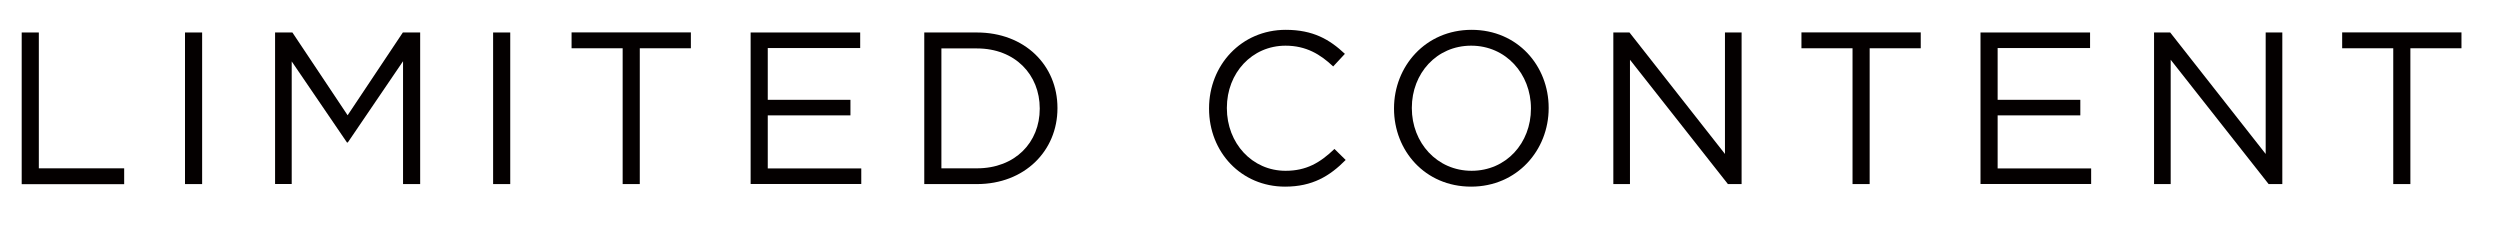 <?xml version="1.0" encoding="UTF-8"?><svg id="b" xmlns="http://www.w3.org/2000/svg" width="89.58mm" height="8.49mm" viewBox="0 0 253.92 24.07"><defs><style>.d{fill:#040000;}</style></defs><g id="c"><path class="d" d="m2.18,3.3h1.74v13.8h8.67v1.61H2.18V3.3Z"/><path class="d" d="m18.77,3.3h1.74v15.4h-1.74V3.3Z"/><path class="d" d="m27.92,3.3h1.76l5.61,8.41,5.61-8.41h1.76v15.4h-1.74V6.22l-5.61,8.25h-.09l-5.61-8.23v12.45h-1.69V3.3Z"/><path class="d" d="m50.07,3.3h1.74v15.4h-1.74V3.3Z"/><path class="d" d="m63.23,4.9h-5.19v-1.61h12.12v1.61h-5.19v13.8h-1.74V4.9Z"/><path class="d" d="m76.23,3.3h11.13v1.58h-9.39v5.26h8.4v1.58h-8.4v5.39h9.5v1.58h-11.24V3.3Z"/><path class="d" d="m93.87,3.3h5.35c4.84,0,8.18,3.32,8.18,7.66v.04c0,4.33-3.34,7.7-8.18,7.7h-5.35V3.3Zm1.74,1.61v12.19h3.61c3.89,0,6.38-2.64,6.38-6.05v-.04c0-3.41-2.49-6.09-6.38-6.09h-3.61Z"/><path class="d" d="m122.8,11.04v-.04c0-4.36,3.26-7.97,7.79-7.97,2.79,0,4.47.99,6.01,2.44l-1.19,1.28c-1.3-1.23-2.75-2.11-4.84-2.11-3.41,0-5.96,2.77-5.96,6.31v.04c0,3.56,2.57,6.36,5.96,6.36,2.11,0,3.5-.81,4.97-2.22l1.14,1.12c-1.61,1.63-3.37,2.71-6.16,2.71-4.45,0-7.72-3.5-7.72-7.92Z"/><path class="d" d="m141.59,11.04v-.04c0-4.25,3.19-7.97,7.88-7.97s7.83,3.67,7.83,7.92v.04c0,4.25-3.19,7.97-7.88,7.97s-7.83-3.67-7.83-7.92Zm13.91,0v-.04c0-3.5-2.55-6.36-6.07-6.36s-6.03,2.82-6.03,6.31v.04c0,3.5,2.55,6.36,6.07,6.36s6.03-2.82,6.03-6.31Z"/><path class="d" d="m163.88,3.3h1.63l9.7,12.34V3.3h1.69v15.4h-1.39l-9.95-12.63v12.63h-1.69V3.3Z"/><path class="d" d="m188.17,4.9h-5.19v-1.61h12.12v1.61h-5.19v13.8h-1.74V4.9Z"/><path class="d" d="m201.17,3.3h11.13v1.58h-9.39v5.26h8.4v1.58h-8.4v5.39h9.5v1.58h-11.24V3.3Z"/><path class="d" d="m218.81,3.3h1.63l9.7,12.34V3.3h1.69v15.4h-1.39l-9.95-12.63v12.63h-1.69V3.3Z"/><path class="d" d="m243.1,4.9h-5.19v-1.61h12.12v1.61h-5.19v13.8h-1.74V4.9Z"/></g></svg>